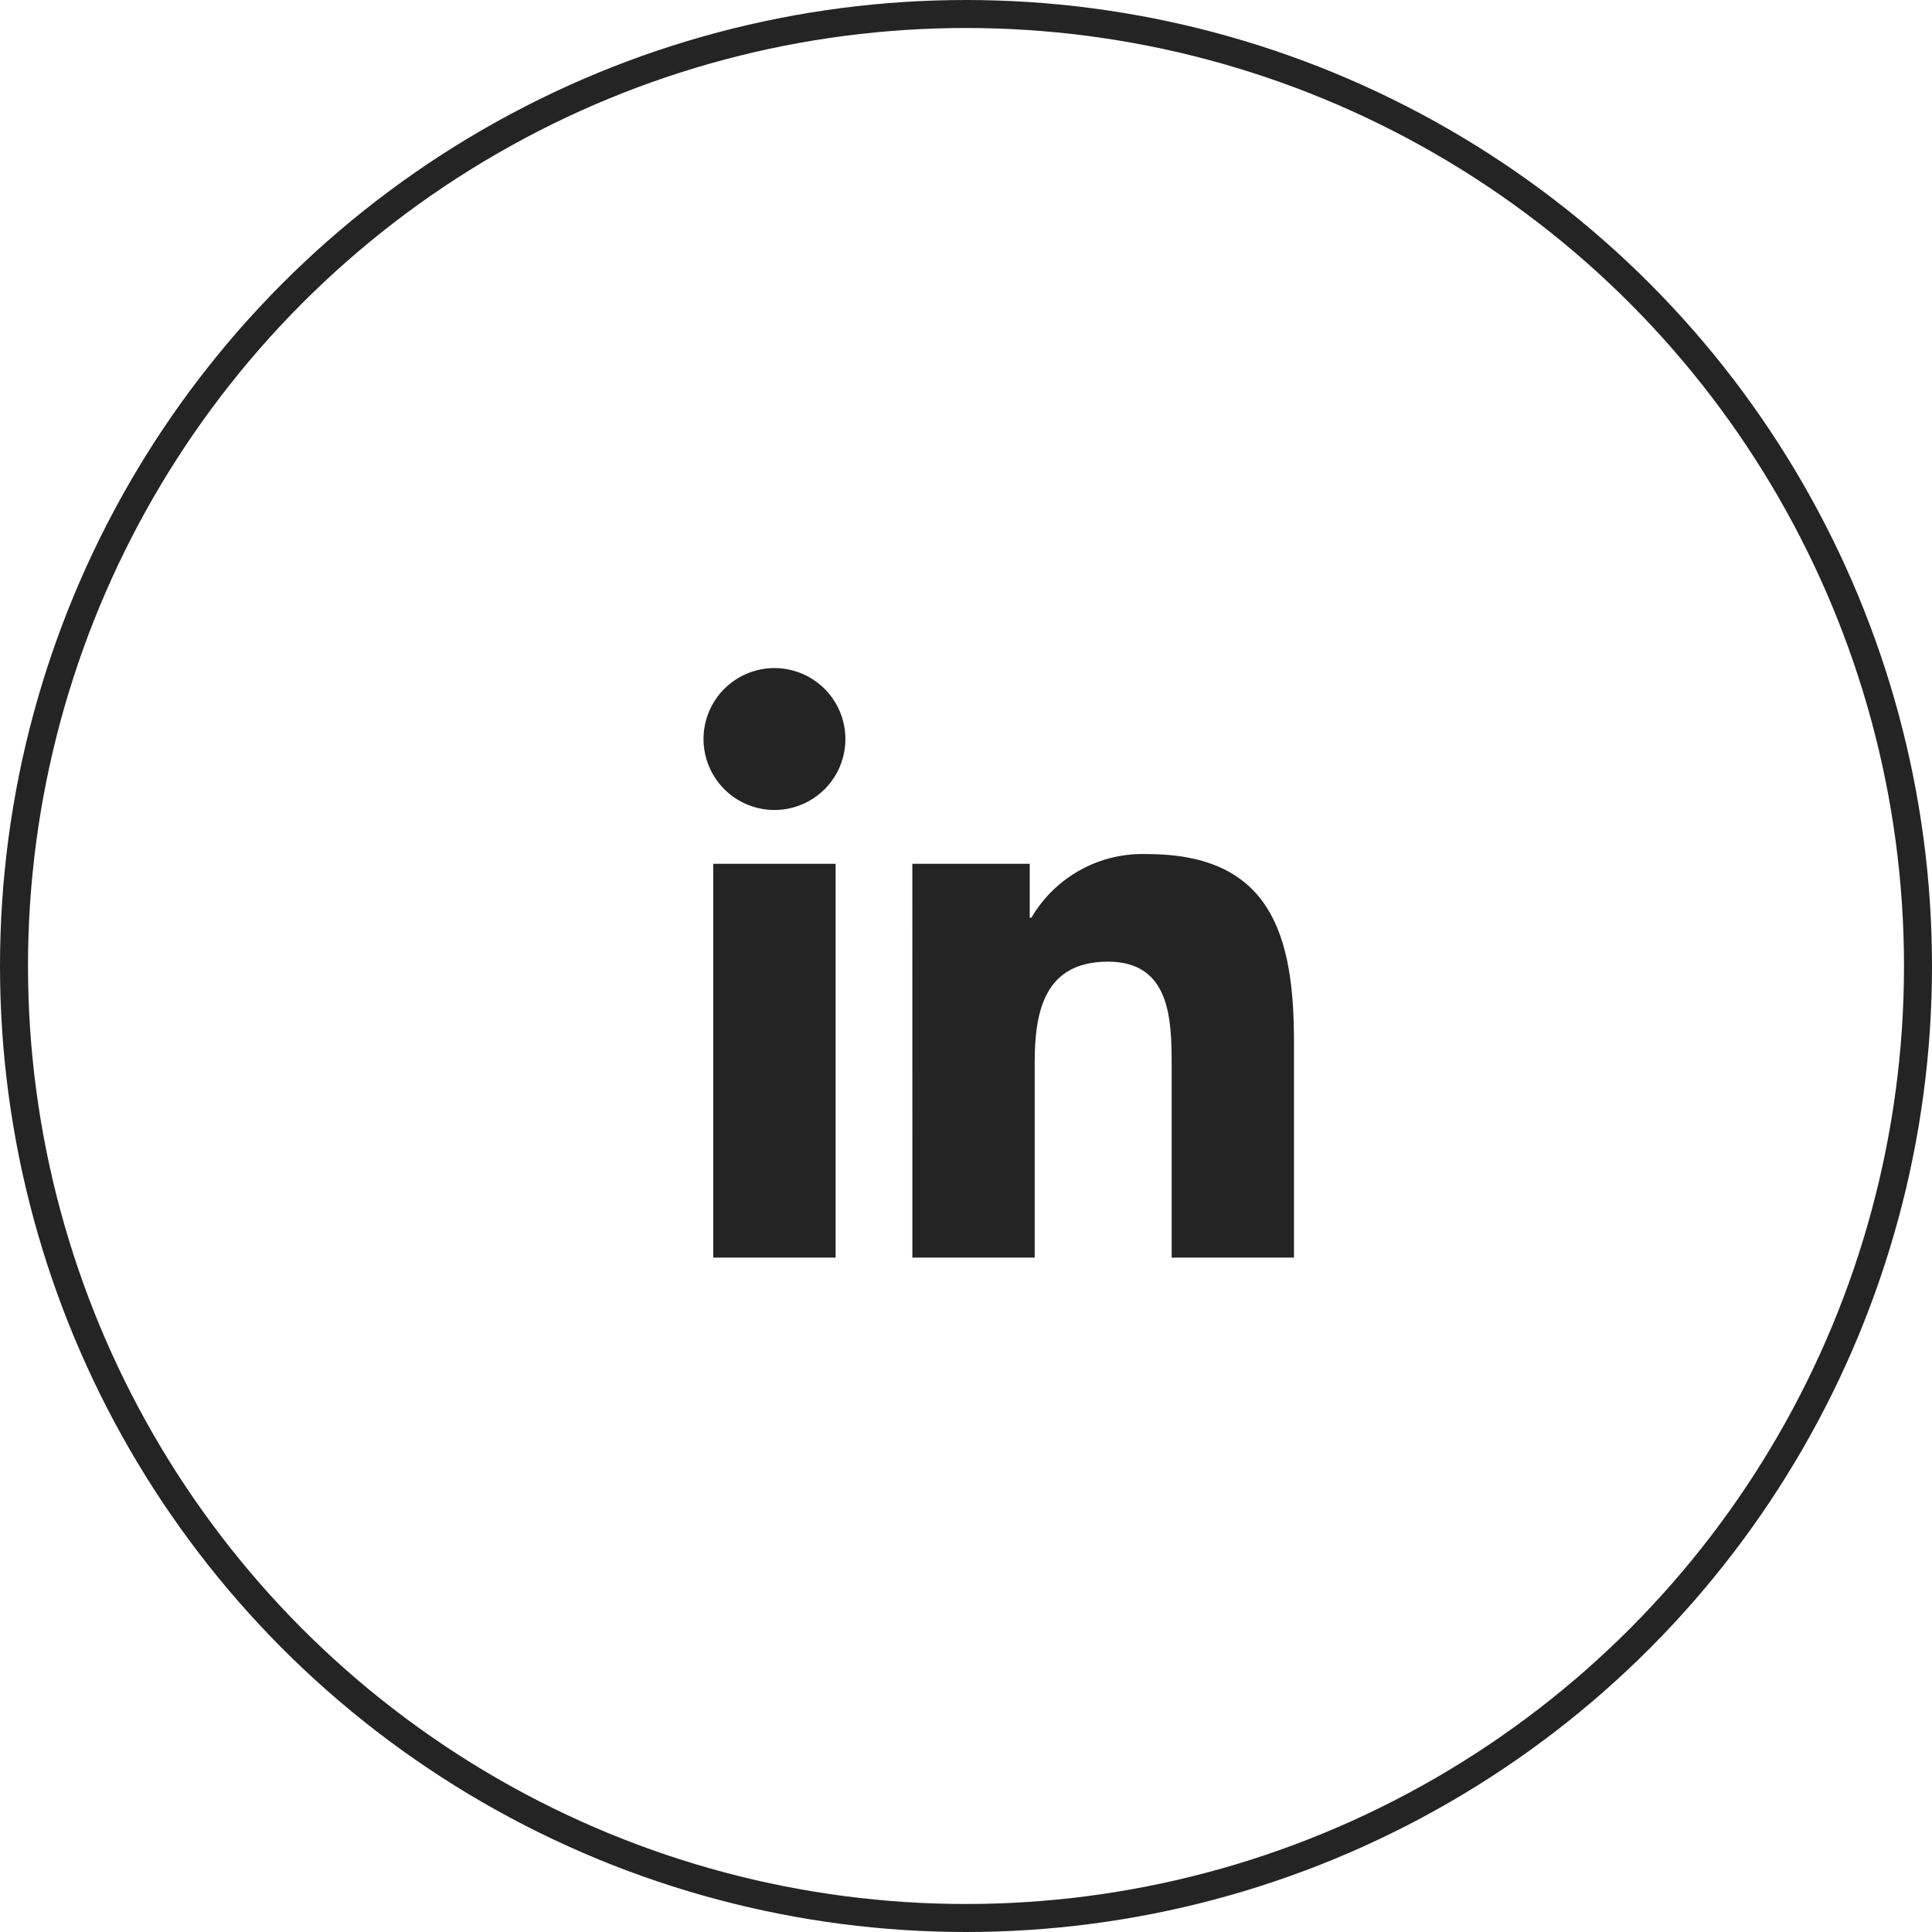 <?xml version="1.0" encoding="UTF-8"?>
<svg xmlns="http://www.w3.org/2000/svg" width="69" height="69" viewBox="0 0 69 69" fill="none">
  <mask id="mask0_6261_379" style="mask-type:luminance" maskUnits="userSpaceOnUse" x="18" y="17" width="35" height="36">
    <path d="M52.467 17.915H18V52.382H52.467V17.915Z" fill="white"></path>
  </mask>
  <g mask="url(#mask0_6261_379)">
    <path d="M25.472 30.85H29.843V44.914H25.472V30.85ZM27.658 23.859C28.159 23.859 28.649 24.008 29.066 24.286C29.483 24.564 29.808 24.96 30 25.423C30.192 25.886 30.243 26.395 30.145 26.887C30.048 27.379 29.807 27.831 29.452 28.185C29.098 28.54 28.647 28.782 28.155 28.88C27.663 28.978 27.154 28.928 26.691 28.736C26.227 28.544 25.831 28.22 25.553 27.803C25.274 27.386 25.125 26.896 25.125 26.395C25.125 25.723 25.391 25.078 25.866 24.603C26.341 24.128 26.986 23.86 27.658 23.859Z" fill="#242424"></path>
    <path d="M32.583 30.85H36.776V32.774H36.837C37.255 32.057 37.861 31.467 38.59 31.067C39.318 30.667 40.141 30.472 40.971 30.503C45.403 30.503 46.214 33.416 46.214 37.201V44.915H41.845V38.075C41.845 36.444 41.817 34.345 39.573 34.345C37.299 34.345 36.953 36.124 36.953 37.958V44.915H32.585L32.583 30.85Z" fill="#242424"></path>
  </g>
  <circle cx="34.5" cy="34.5" r="34" stroke="#242424"></circle>
</svg>

